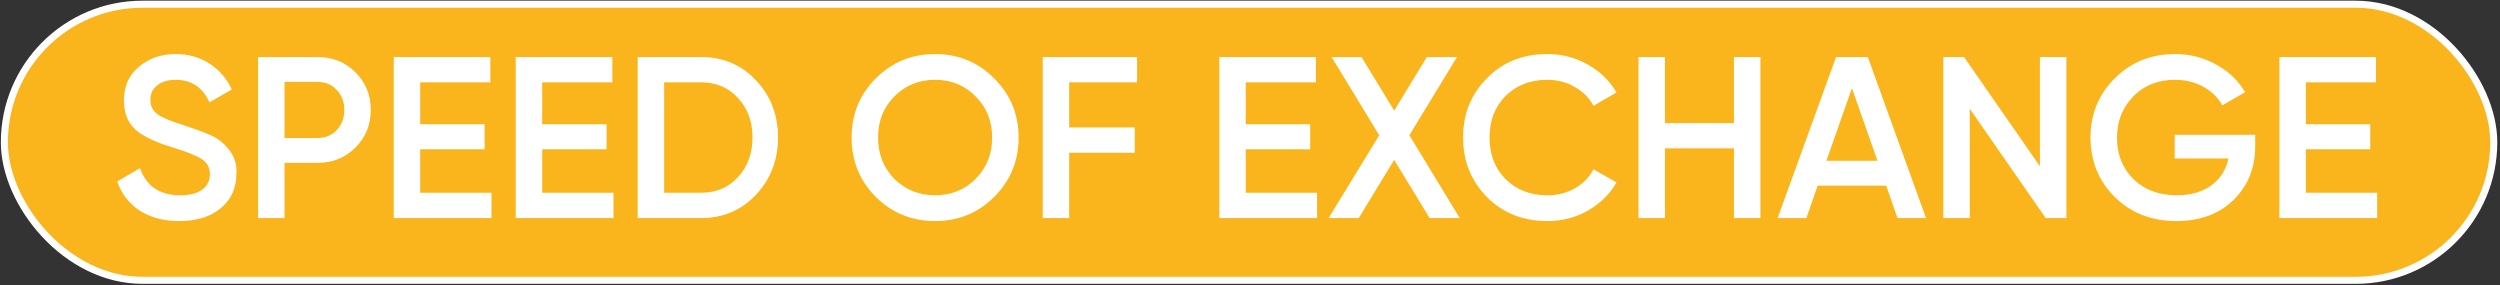 <?xml version="1.0" encoding="UTF-8"?> <svg xmlns="http://www.w3.org/2000/svg" width="701" height="80" viewBox="0 0 701 80" fill="none"><rect x="0" y="0" width="701" height="80" fill="#333333" stroke="none"/><rect x="1.226" y="1.183" width="698.026" height="77.415" rx="38.707" fill="#FAB51D"></rect><rect x="1.226" y="1.183" width="698.026" height="77.415" rx="38.707" stroke="white" stroke-width="1.974"></rect><path d="M50.283 61.98C45.94 61.98 42.242 61.012 39.188 59.077C36.178 57.099 34.071 54.368 32.867 50.885L39.253 47.144C41.059 52.218 44.8 54.755 50.476 54.755C53.228 54.755 55.314 54.218 56.733 53.143C58.152 52.068 58.862 50.627 58.862 48.821C58.862 47.015 58.109 45.618 56.604 44.629C55.099 43.64 52.433 42.565 48.606 41.404C44.693 40.242 41.532 38.866 39.124 37.275C36.2 35.211 34.738 32.18 34.738 28.181C34.738 24.181 36.157 21.021 38.995 18.699C41.79 16.334 45.209 15.151 49.251 15.151C52.82 15.151 55.959 16.033 58.668 17.796C61.42 19.516 63.527 21.945 64.989 25.084L58.733 28.697C56.841 24.483 53.68 22.375 49.251 22.375C47.101 22.375 45.381 22.892 44.091 23.924C42.801 24.913 42.156 26.267 42.156 27.987C42.156 29.664 42.801 30.997 44.091 31.986C45.381 32.932 47.767 33.943 51.25 35.018C53.4 35.749 54.648 36.179 54.992 36.308C55.55 36.48 56.669 36.91 58.346 37.598C59.722 38.157 60.818 38.759 61.635 39.404C64.989 42.027 66.537 45.123 66.279 48.692C66.279 52.777 64.796 56.024 61.829 58.432C58.948 60.797 55.099 61.98 50.283 61.98ZM72.355 15.99H88.997C93.254 15.99 96.801 17.409 99.639 20.247C102.521 23.085 103.961 26.611 103.961 30.825C103.961 34.996 102.521 38.522 99.639 41.404C96.801 44.242 93.254 45.661 88.997 45.661L79.773 45.661V61.141H72.355V15.99ZM79.773 38.694H88.997C91.19 38.694 92.996 37.963 94.415 36.501C95.834 34.996 96.543 33.104 96.543 30.825C96.543 28.546 95.834 26.676 94.415 25.213C92.996 23.709 91.19 22.956 88.997 22.956H79.773V38.694ZM117.819 41.855V54.046H137.814V61.141H110.401V15.99H137.492V23.085H117.819V34.824H135.879V41.855H117.819ZM152.023 41.855V54.046H172.018V61.141H144.605V15.99L171.696 15.99V23.085H152.023V34.824H170.083V41.855H152.023ZM178.808 15.99H196.547C202.739 15.99 207.877 18.161 211.962 22.504C216.091 26.848 218.155 32.201 218.155 38.565C218.155 44.887 216.091 50.24 211.962 54.626C207.877 58.969 202.739 61.141 196.547 61.141H178.808V15.99ZM186.226 54.046H196.547C200.804 54.046 204.265 52.584 206.931 49.66C209.64 46.736 210.995 43.038 210.995 38.565C210.995 34.093 209.64 30.395 206.931 27.471C204.265 24.547 200.804 23.085 196.547 23.085H186.226V54.046ZM278.776 55.207C274.261 59.722 268.736 61.98 262.199 61.98C255.663 61.98 250.116 59.722 245.558 55.207C241.043 50.649 238.785 45.102 238.785 38.565C238.785 32.029 241.043 26.504 245.558 21.988C250.116 17.43 255.663 15.151 262.199 15.151C268.736 15.151 274.261 17.43 278.776 21.988C283.335 26.504 285.614 32.029 285.614 38.565C285.614 45.102 283.335 50.649 278.776 55.207ZM250.783 50.176C253.922 53.229 257.727 54.755 262.199 54.755C266.715 54.755 270.499 53.229 273.552 50.176C276.648 47.08 278.196 43.21 278.196 38.565C278.196 33.921 276.648 30.073 273.552 27.02C270.499 23.924 266.715 22.375 262.199 22.375C257.684 22.375 253.879 23.924 250.783 27.02C247.729 30.073 246.203 33.921 246.203 38.565C246.203 43.167 247.729 47.037 250.783 50.176ZM318.826 15.99V23.085H299.797V35.727H318.181V42.823L299.797 42.823V61.141H292.38V15.99H318.826ZM349.308 41.855V54.046H369.303V61.141H341.89V15.99H368.981V23.085H349.308V34.824H367.368V41.855H349.308ZM395.186 37.92L409.312 61.141H400.862L390.929 44.822L380.996 61.141H372.546L386.736 37.92L373.385 15.99L381.77 15.99L390.929 31.019L400.088 15.99H408.538L395.186 37.92ZM433.852 61.98C427.058 61.98 421.425 59.744 416.953 55.271C412.48 50.713 410.244 45.145 410.244 38.565C410.244 31.943 412.48 26.396 416.953 21.924C421.382 17.409 427.015 15.151 433.852 15.151C437.937 15.151 441.7 16.119 445.14 18.054C448.623 19.989 451.332 22.612 453.267 25.923L446.817 29.664C445.613 27.428 443.85 25.665 441.528 24.375C439.249 23.042 436.69 22.375 433.852 22.375C429.079 22.375 425.166 23.902 422.113 26.955C419.146 29.965 417.662 33.835 417.662 38.565C417.662 43.296 419.146 47.166 422.113 50.176C425.166 53.229 429.079 54.755 433.852 54.755C436.69 54.755 439.27 54.11 441.592 52.82C443.914 51.487 445.656 49.703 446.817 47.467L453.267 51.143C451.418 54.411 448.731 57.056 445.204 59.077C441.807 61.012 438.023 61.98 433.852 61.98ZM486.198 34.502V15.99L493.616 15.99V61.141H486.198V41.597H466.847V61.141H459.43V15.99H466.847V34.502H486.198ZM540.052 61.141L532.054 61.141L528.893 52.046H509.672L506.511 61.141H498.448L514.832 15.99H523.733L540.052 61.141ZM519.282 24.698L512.123 45.08H526.442L519.282 24.698ZM571.998 46.628V15.99H579.416V61.141H573.611L552.325 30.503V61.141H544.907V15.99L550.713 15.99L571.998 46.628ZM609.784 37.791H632.359V40.888C632.359 47.08 630.317 52.154 626.232 56.11C622.19 60.023 616.857 61.98 610.235 61.98C603.269 61.98 597.507 59.722 592.949 55.207C588.434 50.692 586.176 45.145 586.176 38.565C586.176 32.029 588.434 26.504 592.949 21.988C597.507 17.43 603.14 15.151 609.848 15.151C614.019 15.151 617.846 16.119 621.33 18.054C624.856 19.946 627.586 22.547 629.521 25.858L623.136 29.535C621.932 27.342 620.147 25.601 617.782 24.311C615.417 23.02 612.772 22.375 609.848 22.375C605.118 22.375 601.226 23.924 598.173 27.02C595.12 30.159 593.594 34.029 593.594 38.63C593.594 43.274 595.12 47.123 598.173 50.176C601.312 53.229 605.355 54.755 610.3 54.755C614.256 54.755 617.502 53.831 620.039 51.982C622.577 50.133 624.189 47.617 624.877 44.435H609.784V37.791ZM646.558 41.855V54.046L666.554 54.046V61.141L639.141 61.141V15.99L666.231 15.99V23.085L646.558 23.085V34.824H664.619V41.855L646.558 41.855Z" fill="white"></path></svg> 